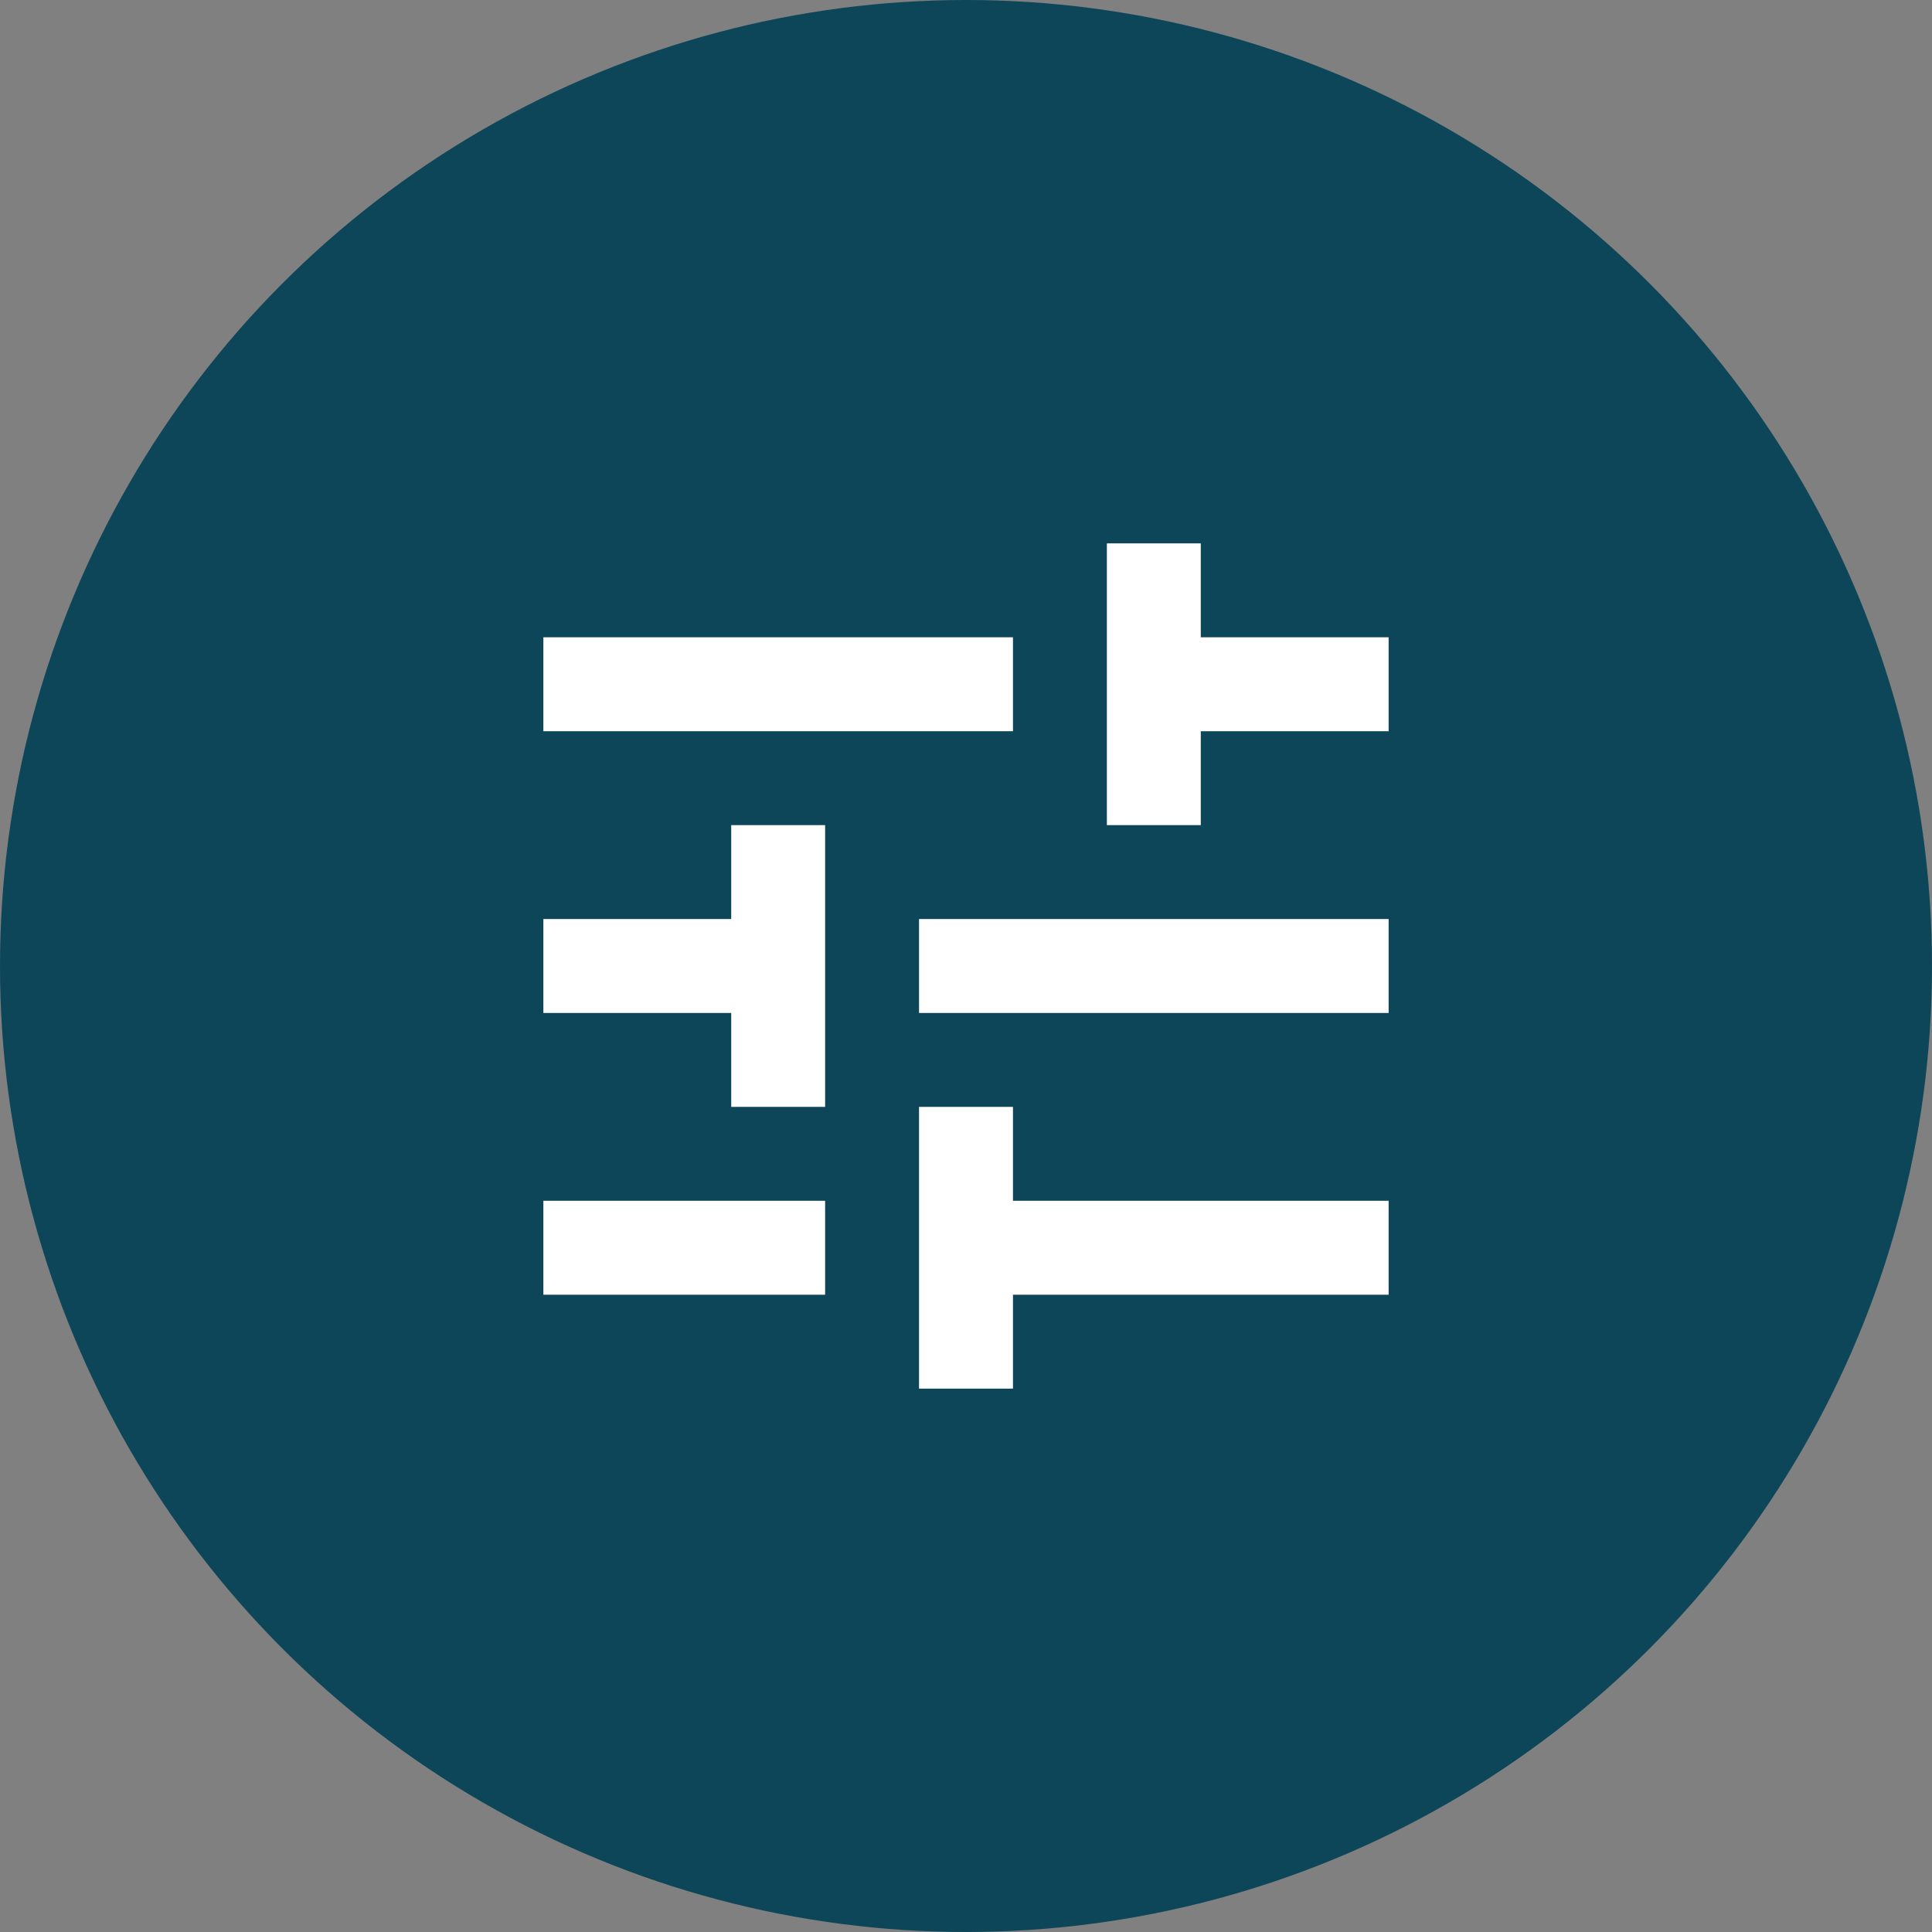 <svg width="48" height="48" viewBox="0 0 48 48" fill="none" xmlns="http://www.w3.org/2000/svg">
<rect x="0" y="0" width="48" height="48" fill="#808080" stroke="none"/>
<circle cx="24" cy="24" r="24" fill="#0D4659"/>
<mask id="mask0_6247_15968" style="mask-type:alpha" maskUnits="userSpaceOnUse" x="10" y="10" width="28" height="28">
<rect x="10" y="10" width="28" height="28" fill="#D9D9D9"/>
</mask>
<g mask="url(#mask0_6247_15968)">
<path d="M22.833 34.5V27.5H25.167V29.833H34.5V32.167H25.167V34.5H22.833ZM13.5 32.167V29.833H20.5V32.167H13.5ZM18.167 27.5V25.167H13.5V22.833H18.167V20.5H20.5V27.5H18.167ZM22.833 25.167V22.833H34.5V25.167H22.833ZM27.5 20.5V13.5H29.833V15.833H34.5V18.167H29.833V20.5H27.5ZM13.5 18.167V15.833H25.167V18.167H13.5Z" fill="white"/>
</g>
</svg>
